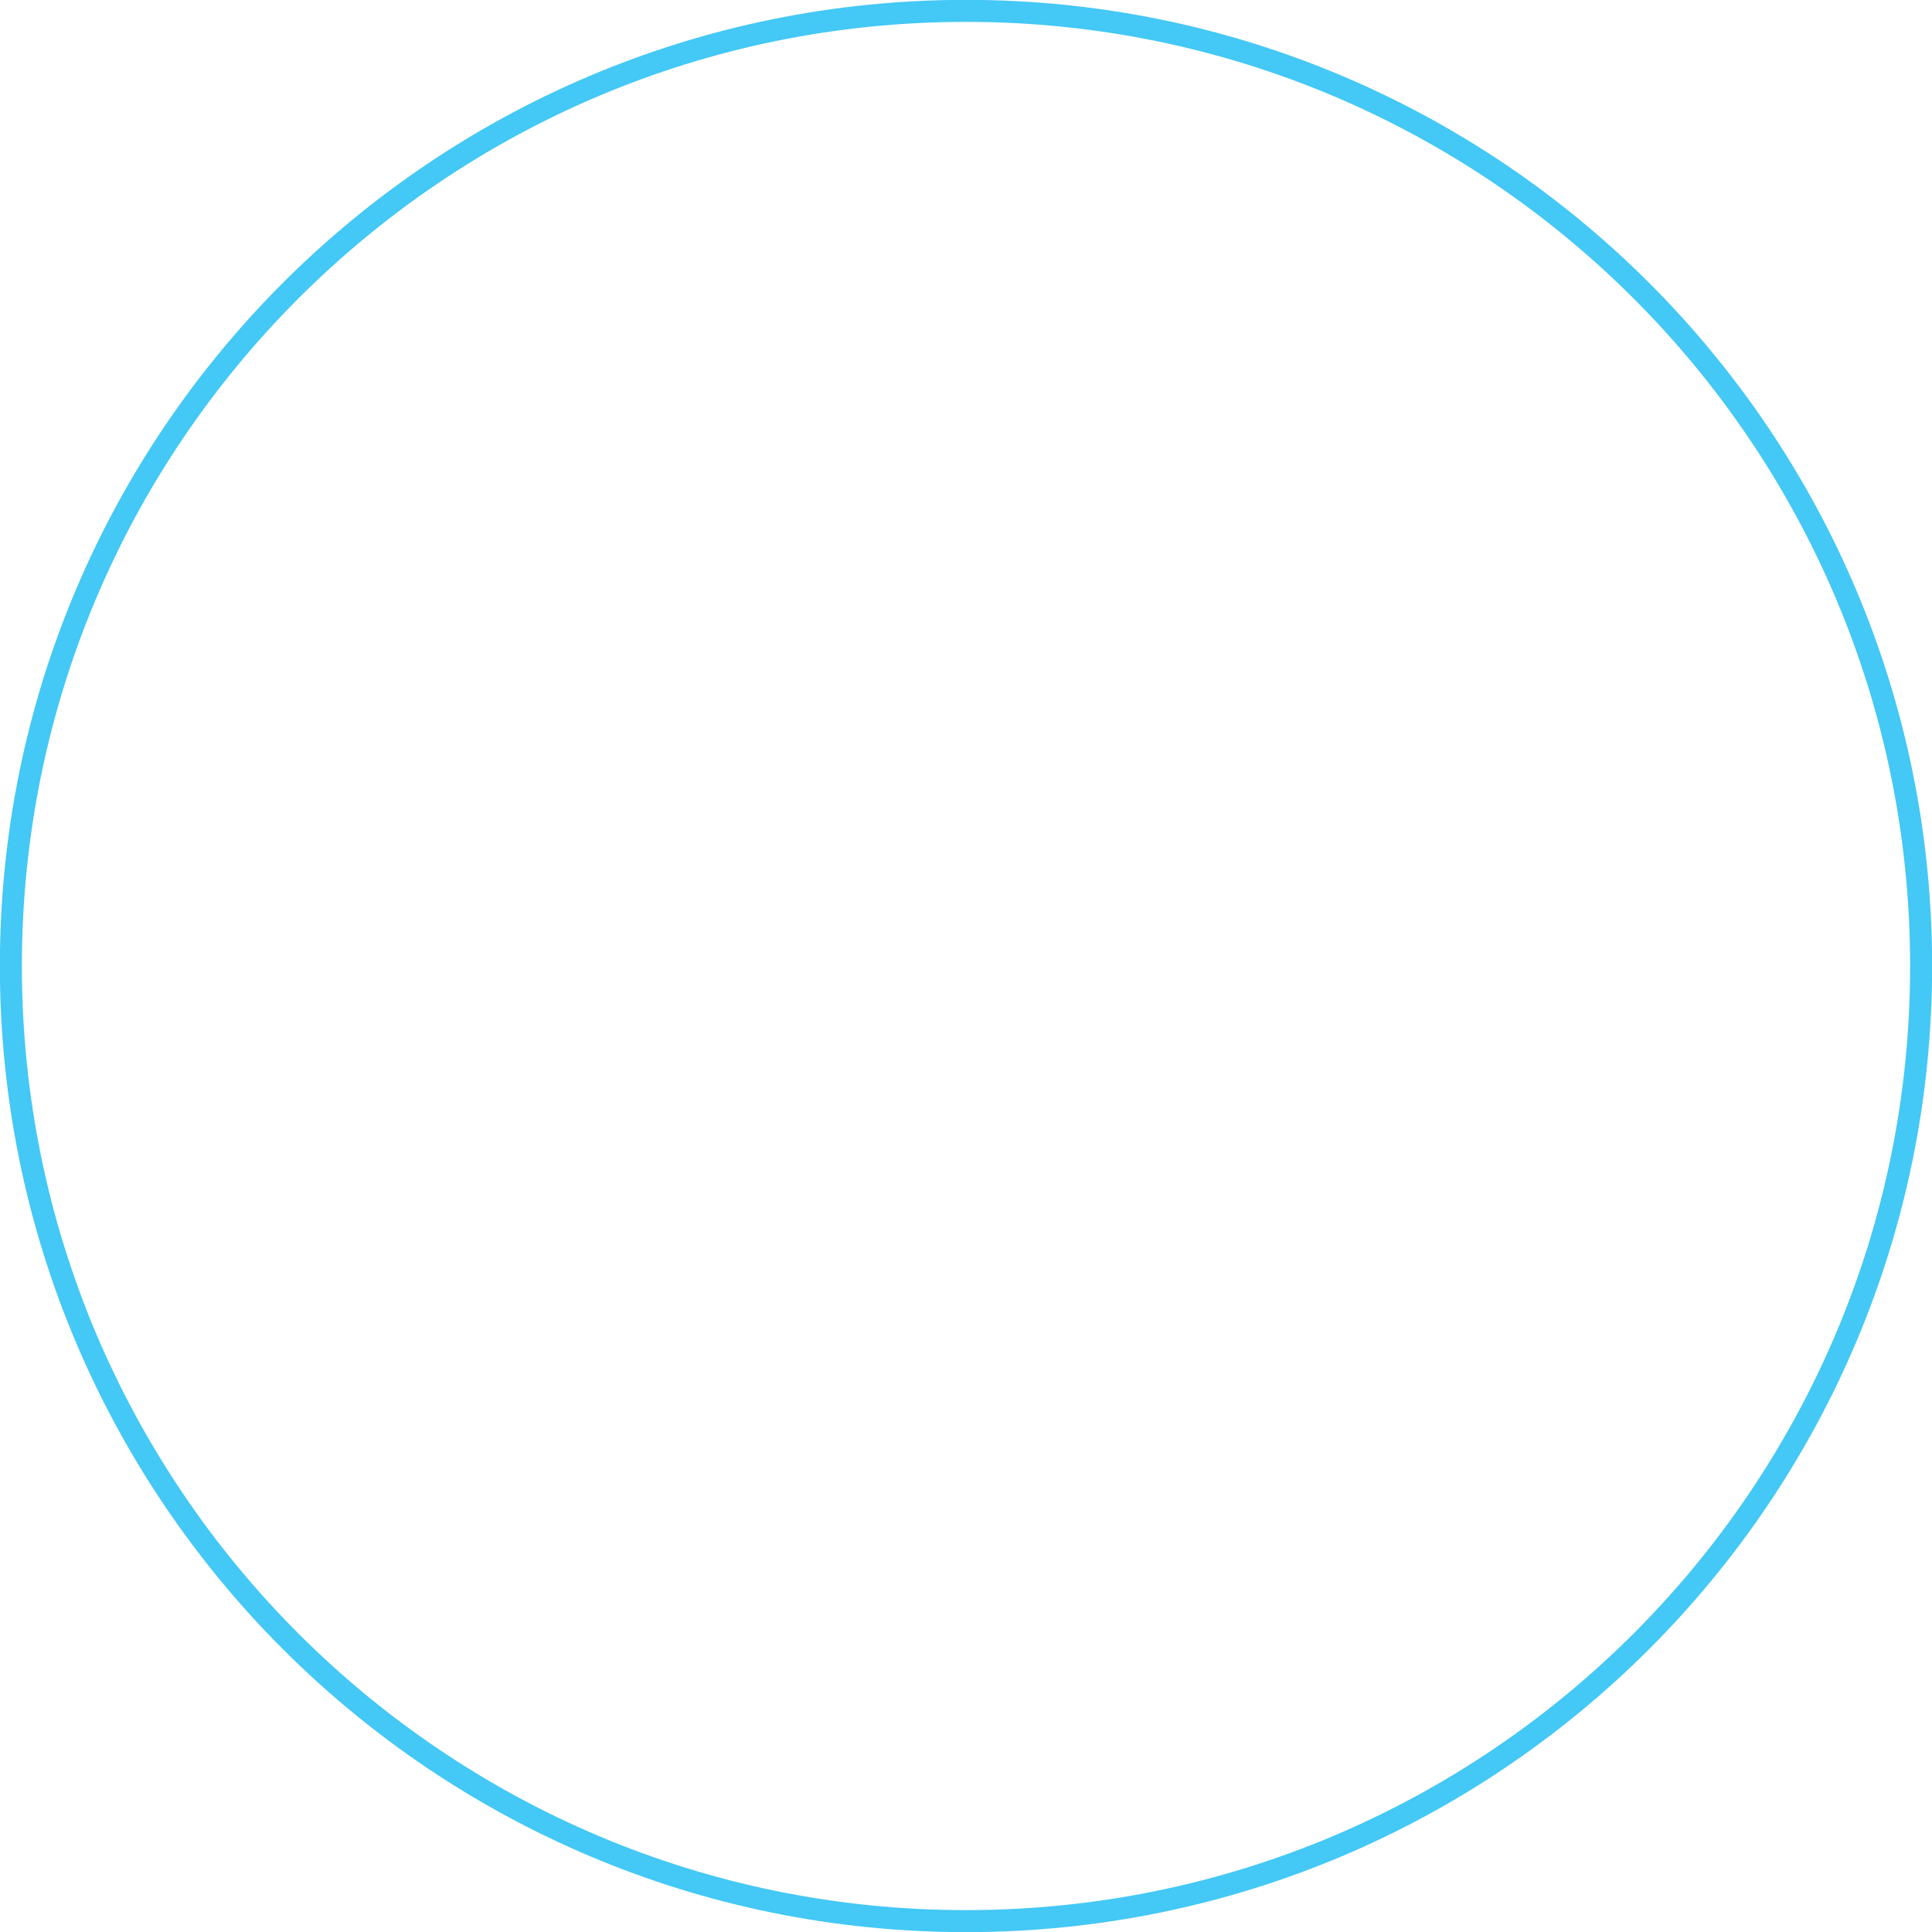 <?xml version="1.0" encoding="UTF-8"?>
<svg id="Layer_1" data-name="Layer 1" xmlns="http://www.w3.org/2000/svg" xmlns:xlink="http://www.w3.org/1999/xlink" version="1.1" viewBox="0 0 728.2 728.2">
  <defs>
    <style>
      .cls-1 {
        clip-path: url(#clippath);
      }

      .cls-2 {
        stroke-width: 0px;
      }

      .cls-2, .cls-3 {
        fill: none;
      }

      .cls-3 {
        stroke: #44c8f5;
        stroke-miterlimit: 10;
        stroke-width: 8.3px;
      }
    </style>
    <clipPath id="clippath">
      <rect class="cls-2" y="0" width="728.2" height="728.2"/>
    </clipPath>
  </defs>
  <g class="cls-1">
    <path class="cls-3" d="M724.1,364.1c0,198.8-161.2,360-360,360S4.1,562.9,4.1,364.1,165.3,4.1,364.1,4.1s360,161.2,360,360ZM724.1,364.1c0,198.8-161.2,360-360,360S4.1,562.9,4.1,364.1,165.3,4.1,364.1,4.1s360,161.2,360,360Z"/>
  </g>
</svg>